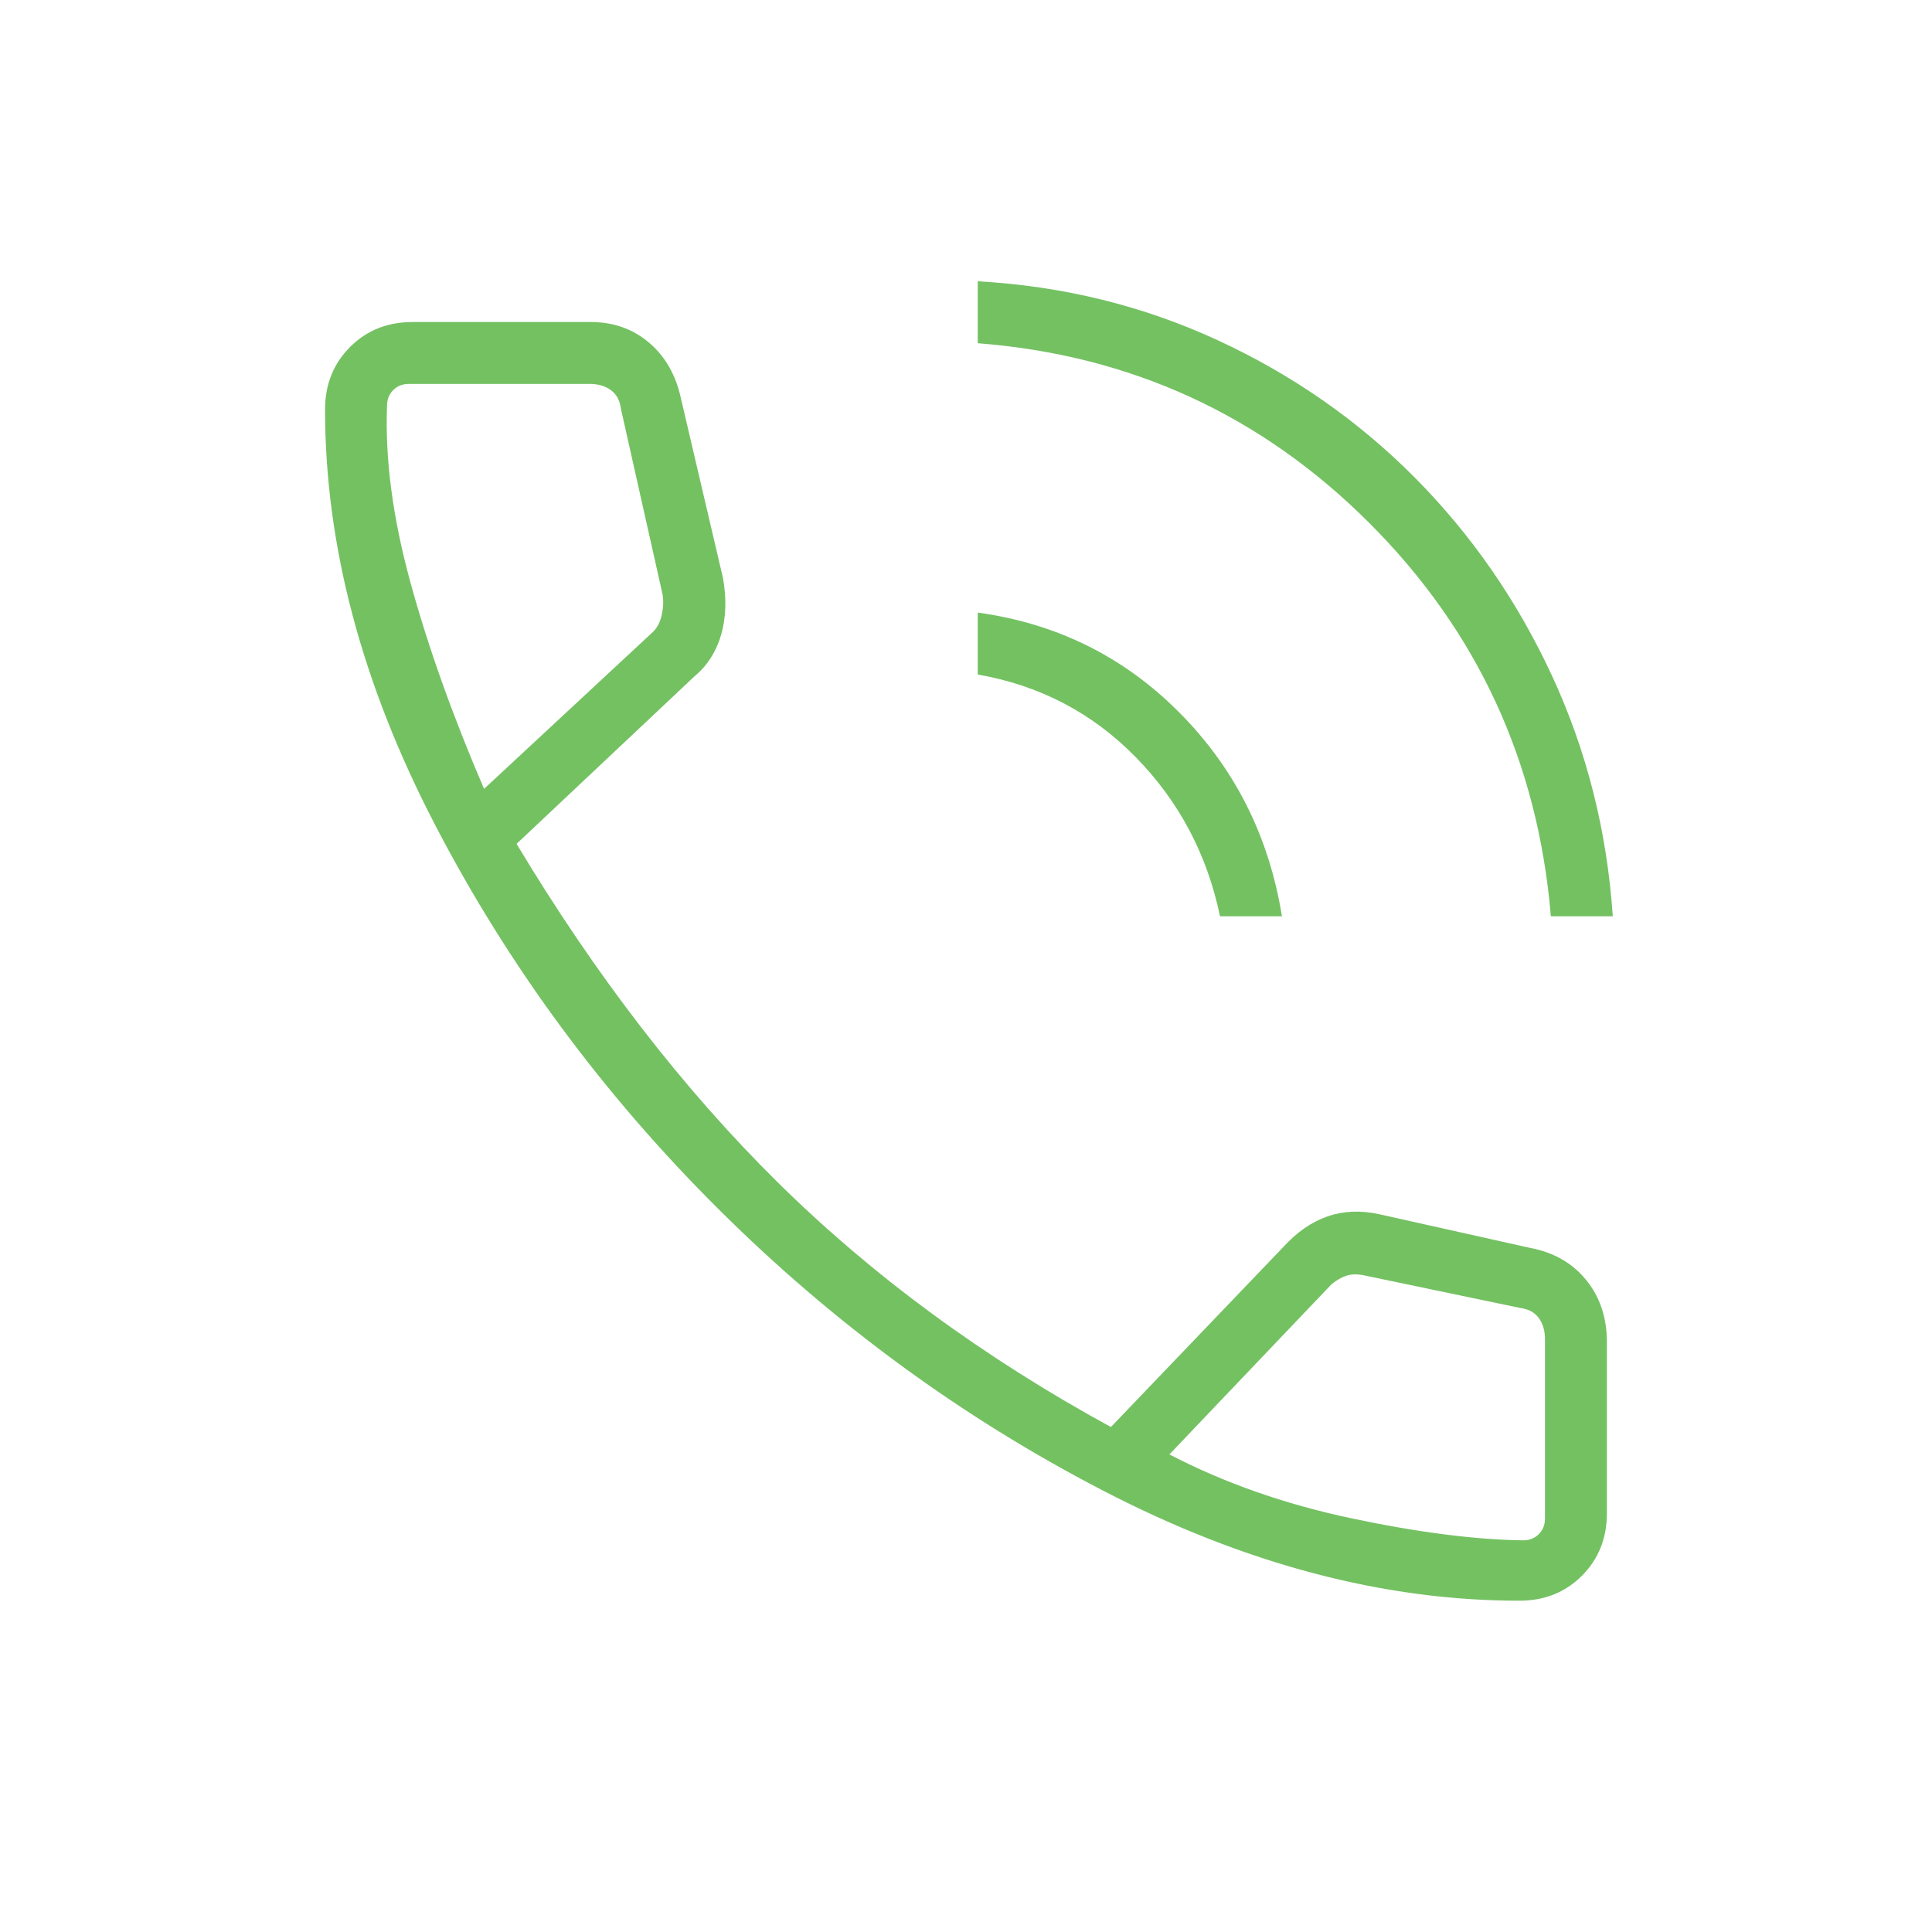 <svg width="40" height="40" viewBox="0 0 40 40" fill="none" xmlns="http://www.w3.org/2000/svg">
<path d="M32.109 18.971C31.842 15.781 30.59 13.067 28.352 10.83C26.115 8.593 23.412 7.352 20.243 7.106V5.824C22.008 5.922 23.666 6.33 25.216 7.046C26.766 7.763 28.128 8.714 29.301 9.897C30.474 11.081 31.419 12.448 32.136 13.998C32.853 15.549 33.271 17.206 33.391 18.971H32.109ZM25.259 18.971C24.992 17.689 24.41 16.59 23.513 15.675C22.615 14.759 21.525 14.189 20.243 13.965V12.683C21.878 12.907 23.27 13.597 24.418 14.753C25.567 15.909 26.274 17.315 26.541 18.971H25.259ZM31.458 33.141C28.646 33.141 25.775 32.383 22.844 30.865C19.914 29.348 17.254 27.401 14.865 25.023C12.476 22.644 10.523 19.995 9.006 17.075C7.489 14.155 6.73 11.29 6.73 8.478C6.73 7.96 6.903 7.529 7.248 7.184C7.593 6.839 8.024 6.667 8.541 6.667H12.227C12.699 6.667 13.103 6.809 13.439 7.095C13.774 7.38 13.994 7.766 14.099 8.253L14.968 11.965C15.045 12.396 15.032 12.788 14.931 13.139C14.829 13.491 14.648 13.776 14.387 13.995L10.695 17.471C12.336 20.204 14.138 22.54 16.101 24.478C18.063 26.416 20.363 28.105 23 29.545L26.573 25.814C26.851 25.509 27.155 25.299 27.484 25.184C27.813 25.07 28.169 25.055 28.551 25.138L31.682 25.837C32.172 25.93 32.559 26.153 32.843 26.505C33.127 26.856 33.269 27.284 33.269 27.788V31.33C33.269 31.848 33.096 32.279 32.752 32.624C32.407 32.969 31.976 33.141 31.458 33.141ZM10.022 16.333L13.525 13.077C13.611 12.992 13.67 12.874 13.702 12.724C13.734 12.575 13.739 12.436 13.718 12.308L12.855 8.462C12.834 8.291 12.765 8.162 12.647 8.077C12.53 7.991 12.385 7.949 12.214 7.949H8.461C8.333 7.949 8.226 7.991 8.141 8.077C8.055 8.162 8.013 8.269 8.013 8.397C7.97 9.502 8.131 10.722 8.497 12.056C8.862 13.39 9.37 14.816 10.022 16.333ZM24.211 30.112C25.35 30.704 26.608 31.145 27.984 31.436C29.36 31.727 30.545 31.878 31.538 31.891C31.666 31.891 31.773 31.848 31.859 31.763C31.944 31.677 31.987 31.571 31.987 31.442V27.721C31.987 27.55 31.944 27.406 31.859 27.288C31.773 27.171 31.645 27.102 31.474 27.08L28.208 26.398C28.08 26.376 27.968 26.381 27.872 26.413C27.775 26.445 27.674 26.504 27.567 26.59L24.211 30.112Z" fill="#74C162"/>
</svg>
